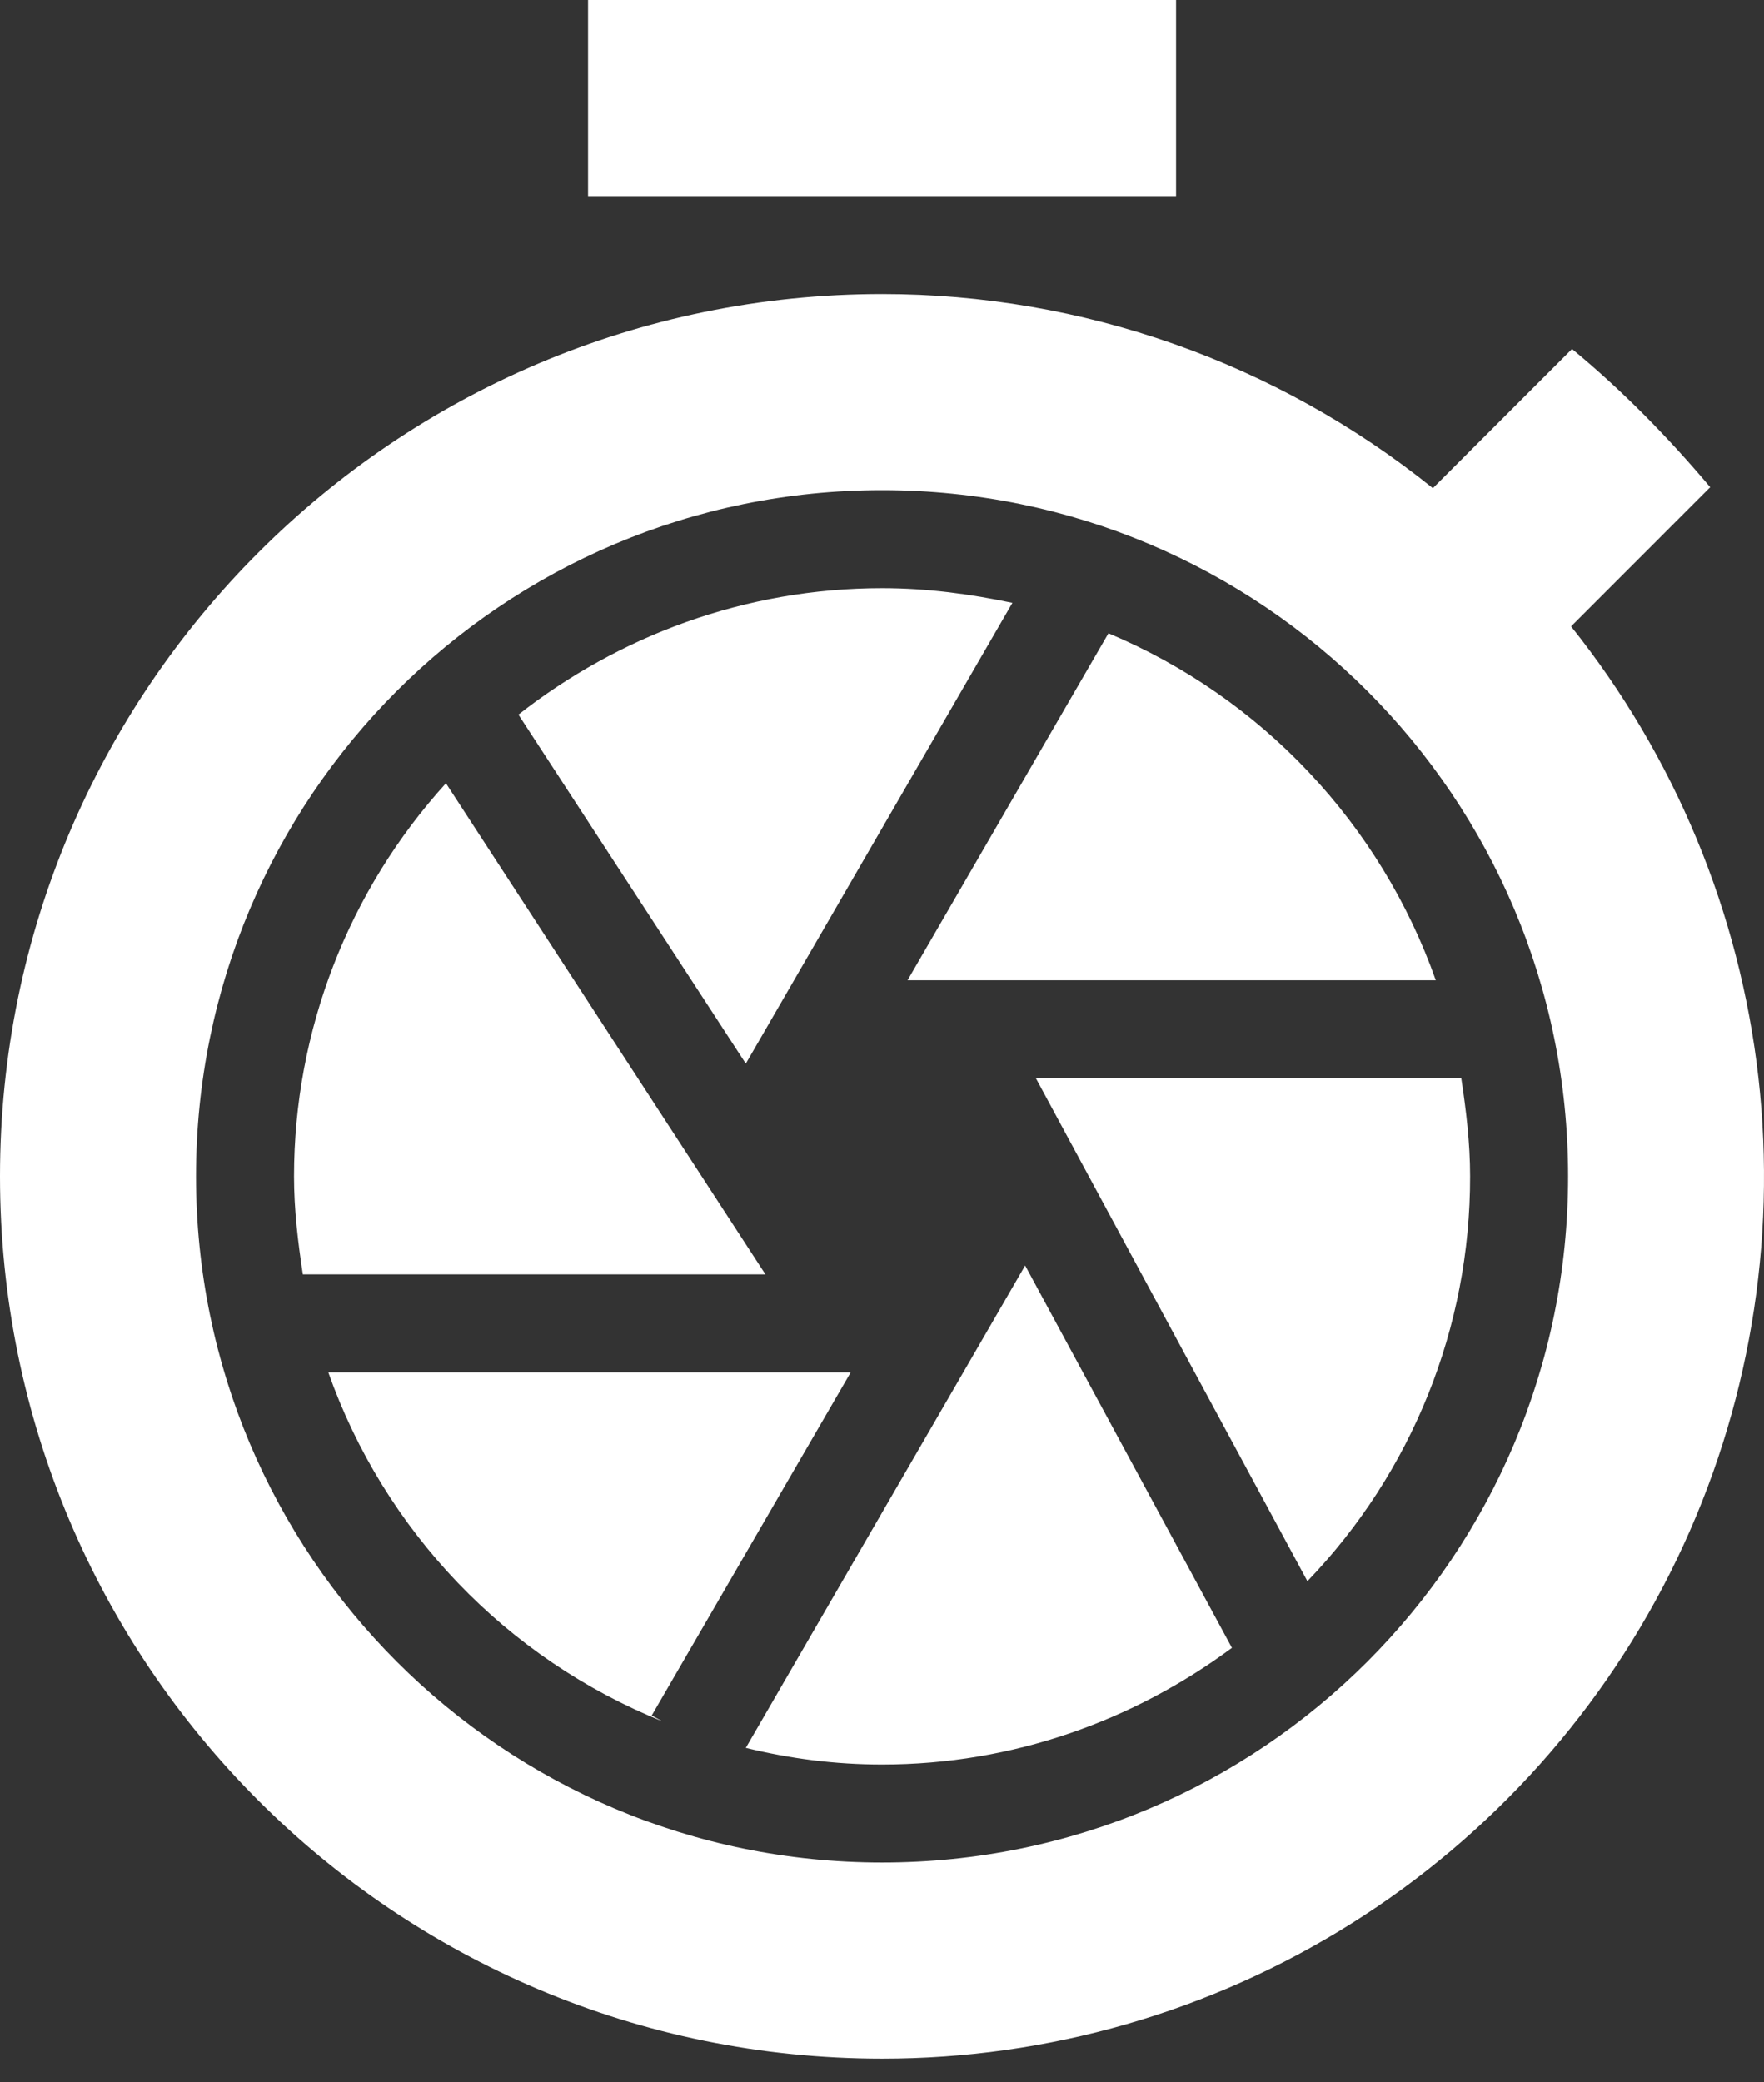 <?xml version="1.0" encoding="UTF-8"?> <svg xmlns="http://www.w3.org/2000/svg" width="50" height="59" viewBox="0 0 50 59" fill="none"><rect x="0" y="0" width="50" height="59" fill="#333333" stroke="none"/> <path d="M33.335 0H16.668V5.556H33.335V0ZM44.531 17.751L48.475 13.806C47.281 12.39 45.975 11.056 44.558 9.89L40.614 13.834C36.189 10.274 30.681 8.333 25.002 8.334C11.195 8.334 0 19.529 0 33.335C0 47.142 11.167 58.337 25.002 58.337C29.708 58.34 34.32 57.013 38.306 54.509C42.291 52.005 45.488 48.427 47.529 44.185C49.57 39.944 50.371 35.213 49.841 30.536C49.31 25.859 47.469 21.427 44.531 17.751ZM25.002 52.781C14.251 52.781 5.556 44.086 5.556 33.335C5.556 22.585 14.251 13.89 25.002 13.89C35.752 13.89 44.447 22.585 44.447 33.335C44.447 44.086 35.752 52.781 25.002 52.781ZM24.113 38.891H9.306C10.093 41.117 11.345 43.15 12.978 44.855C14.612 46.56 16.589 47.899 18.779 48.781L18.473 48.614L24.113 38.891ZM40.697 27.779C39.921 25.584 38.695 23.575 37.097 21.882C35.5 20.188 33.565 18.847 31.419 17.946L25.724 27.779H40.697ZM21.14 49.531C22.39 49.837 23.668 50.003 25.002 50.003C28.724 50.003 32.141 48.753 34.919 46.697L29.057 35.863L21.14 49.531ZM12.64 22.196C9.87 25.245 8.335 29.216 8.334 33.335C8.334 34.28 8.445 35.197 8.584 36.113H21.696L12.64 22.196ZM37.058 44.808C40.024 41.726 41.677 37.613 41.669 33.335C41.669 32.391 41.558 31.474 41.419 30.558H29.363L37.058 44.808ZM28.696 17.084C27.502 16.834 26.279 16.668 25.002 16.668C21.112 16.668 17.529 18.029 14.695 20.251L21.14 30.141L28.696 17.084Z" fill="white"></path> </svg> 